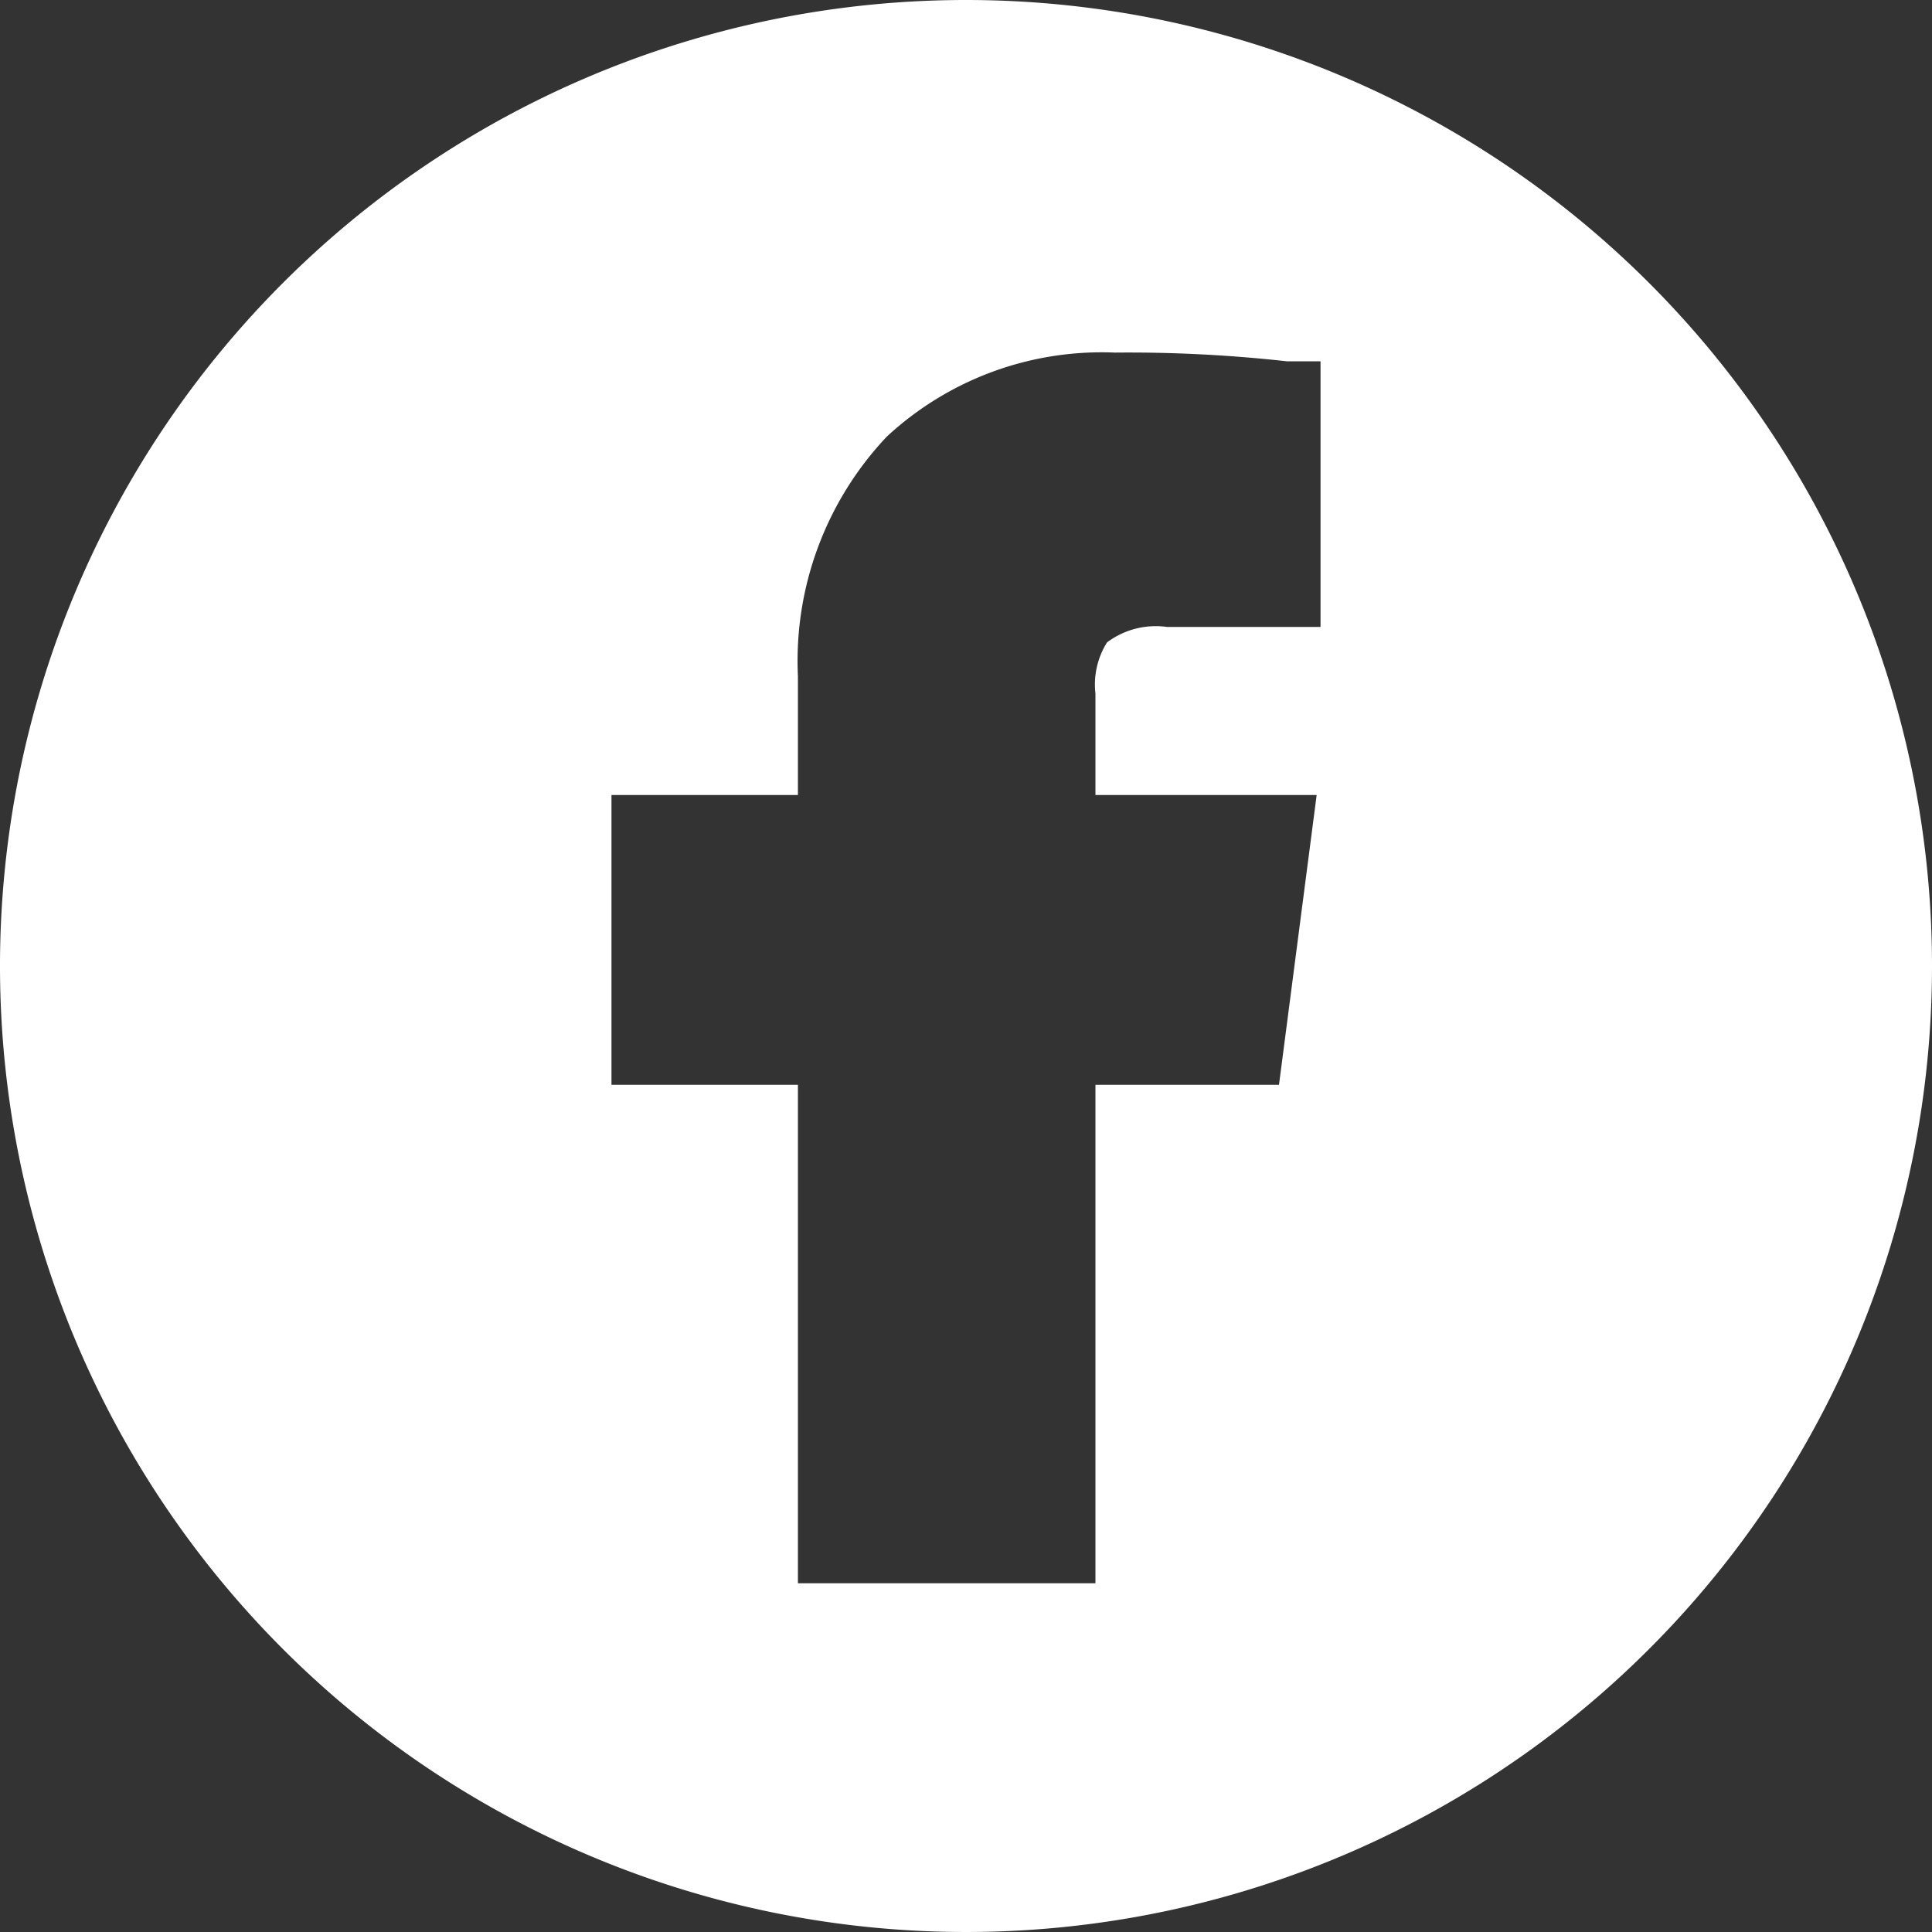 <svg xmlns="http://www.w3.org/2000/svg" viewBox="0 0 20 20"><rect x="0" y="0" width="20" height="20" fill="#333333" stroke="none"/><defs><style>.cls-1{fill:#fff;}</style></defs><title>Fichier 1</title><g id="Calque_2" data-name="Calque 2"><g id="Calque_1-2" data-name="Calque 1"><path class="cls-1" d="M10,0A10,10,0,1,0,20,10,10,10,0,0,0,10,0Zm3.67,6.49H12.08a.84.84,0,0,0-.62.16.82.82,0,0,0-.12.53V8.23h2.29l-.39,3h-1.9v5.16H8.26V11.23H6.33v-3H8.26V7a3.38,3.38,0,0,1,.92-2.48,3.27,3.27,0,0,1,2.36-.87,14.83,14.83,0,0,1,1.78.09l.35,0Z"/></g></g></svg>